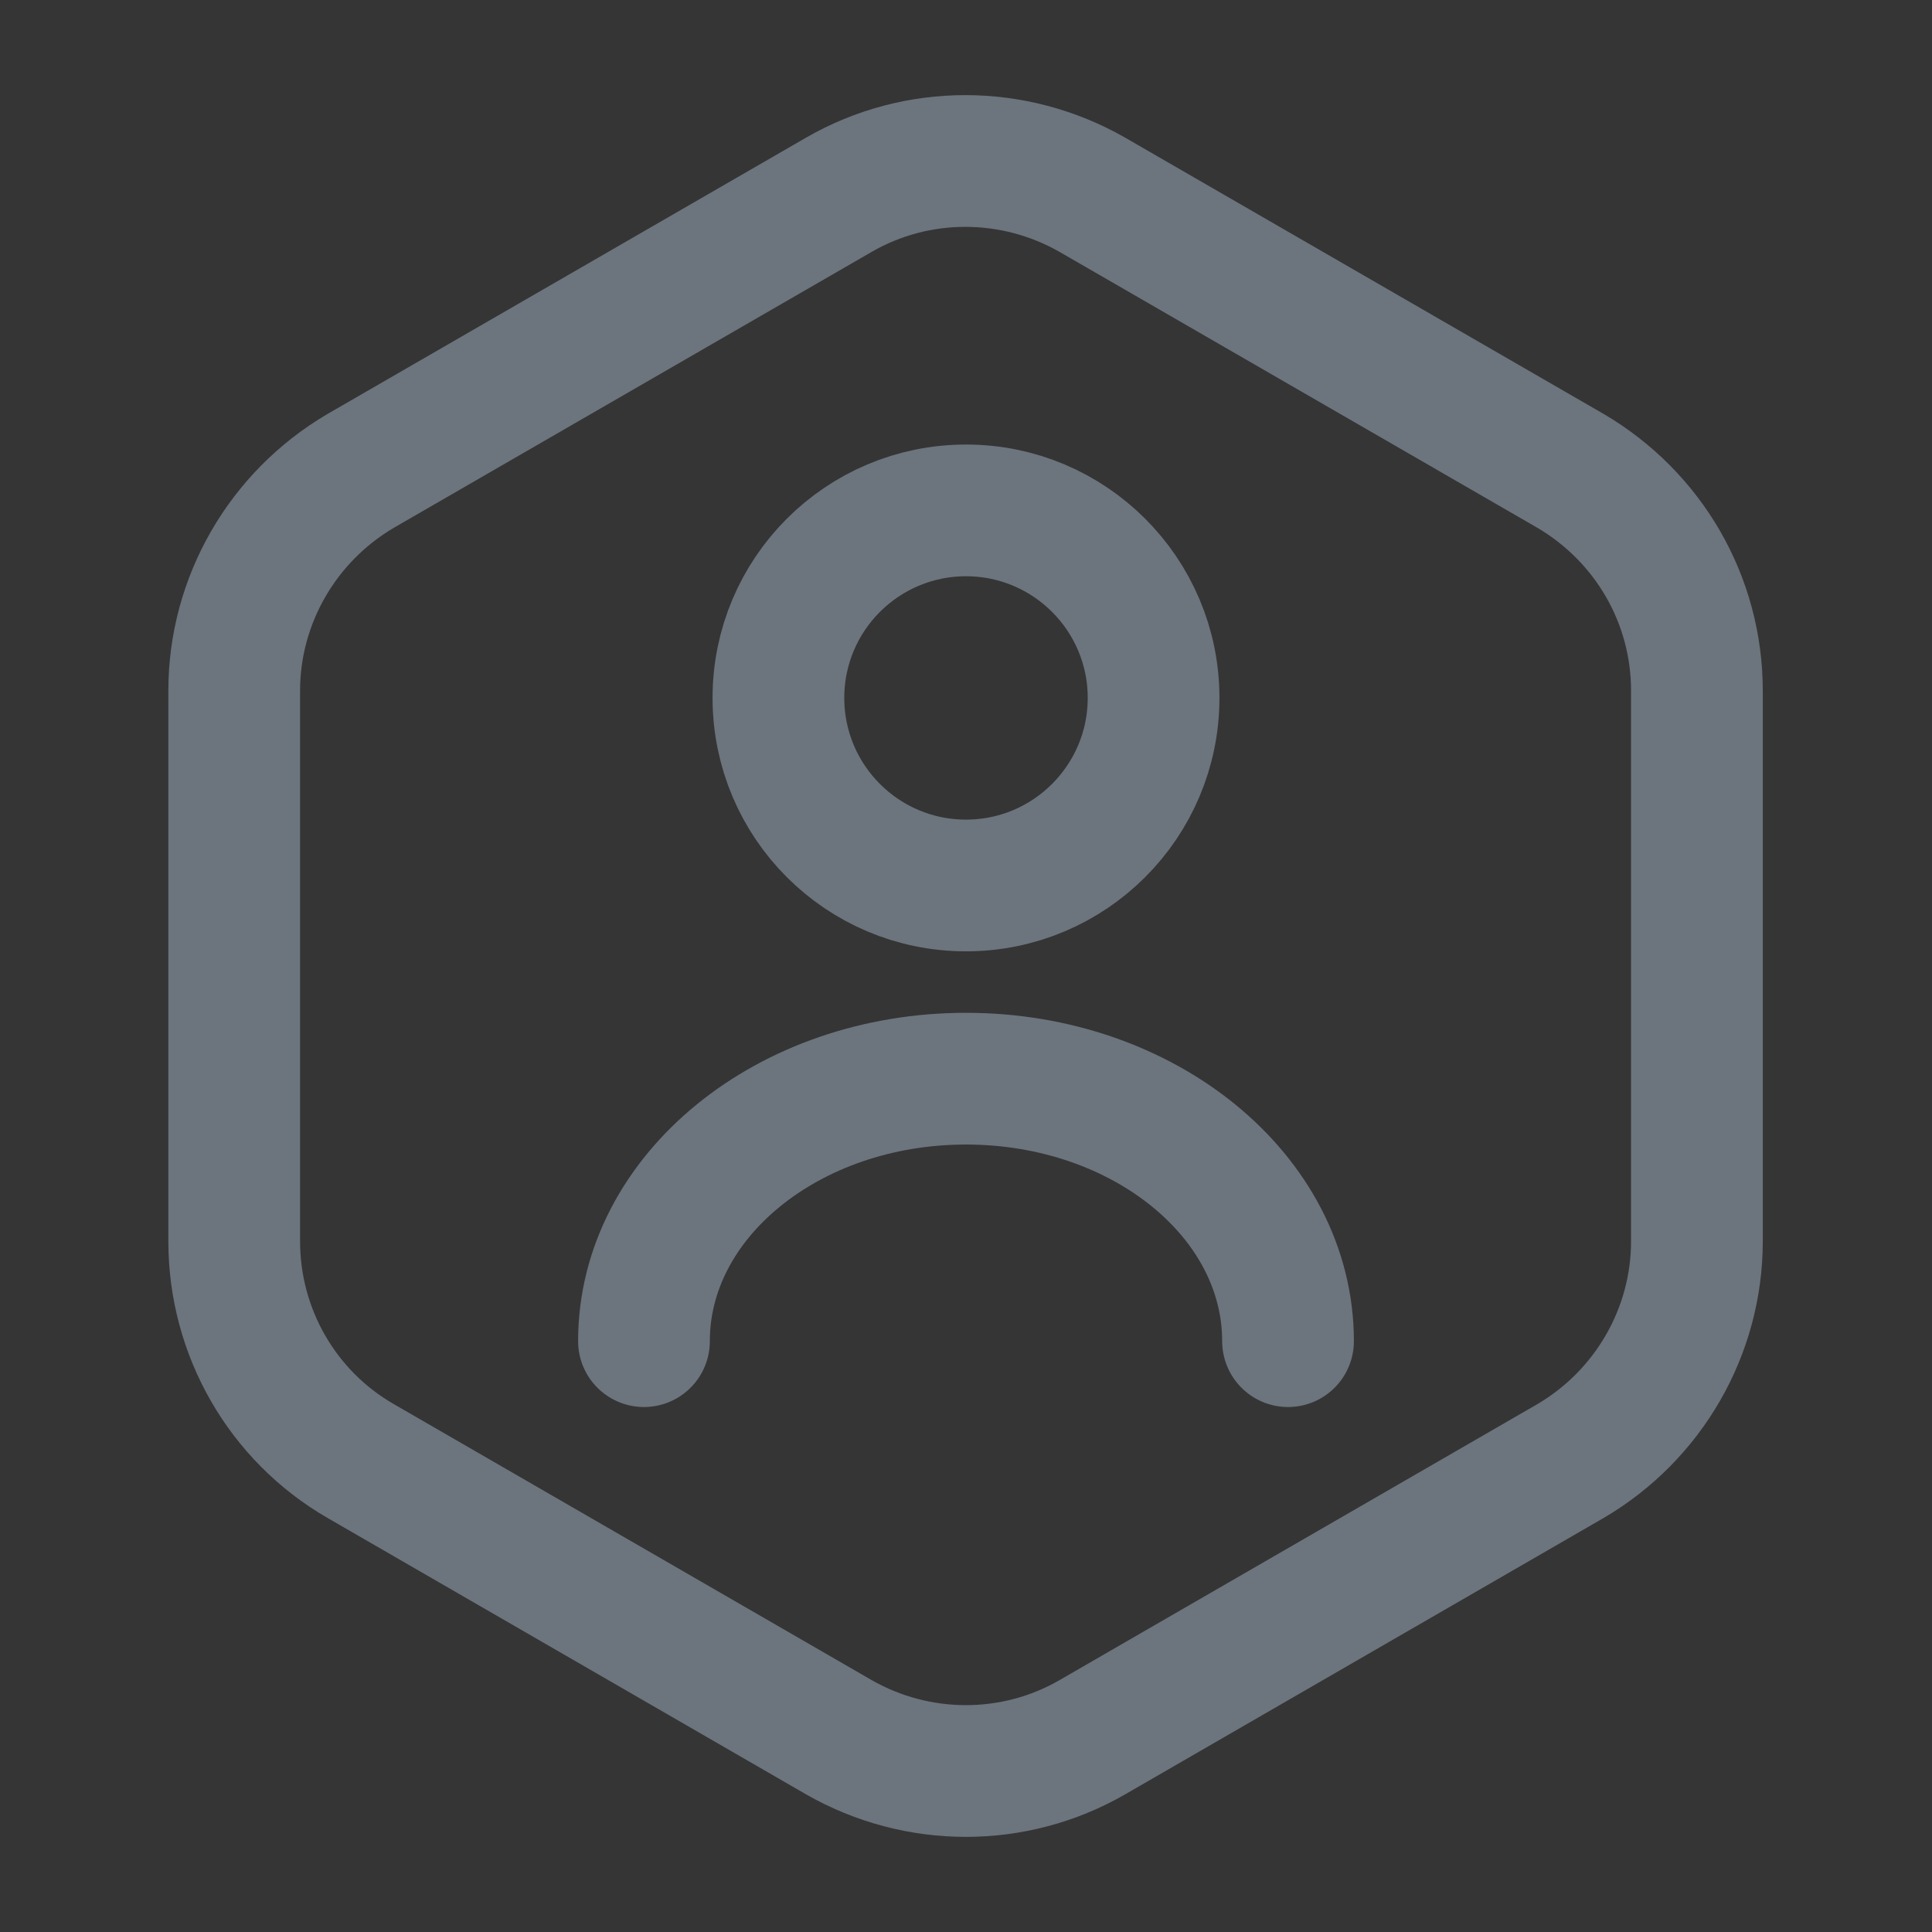 <svg width="22" height="22" viewBox="0 0 22 22" fill="none" xmlns="http://www.w3.org/2000/svg">
<rect x="0" y="0" width="22" height="22" fill="#333333" stroke="none"/>
<g clip-path="url(#clip0_1834_4685)">
<rect width="22" height="22" fill="white" fill-opacity="0.01"/>
<path d="M19.323 7.865V14.135C19.323 15.162 18.773 16.115 17.884 16.637L12.439 19.782C11.55 20.295 10.45 20.295 9.552 19.782L4.107 16.637C3.217 16.124 2.667 15.171 2.667 14.135V7.865C2.667 6.838 3.217 5.885 4.107 5.362L9.552 2.218C10.441 1.705 11.541 1.705 12.439 2.218L17.884 5.362C18.773 5.885 19.323 6.829 19.323 7.865Z" stroke="#6C757D" stroke-width="1.5" stroke-linecap="round" stroke-linejoin="round"/>
<path d="M11 10.083C12.179 10.083 13.136 9.127 13.136 7.947C13.136 6.768 12.179 5.812 11 5.812C9.82 5.812 8.864 6.768 8.864 7.947C8.864 9.127 9.82 10.083 11 10.083Z" stroke="#6C757D" stroke-width="1.5" stroke-linecap="round" stroke-linejoin="round"/>
<path d="M14.667 15.272C14.667 13.622 13.026 12.283 11 12.283C8.974 12.283 7.333 13.622 7.333 15.272" stroke="#6C757D" stroke-width="1.5" stroke-linecap="round" stroke-linejoin="round"/>
</g>
<defs>
<clipPath id="clip0_1834_4685">
<rect width="22" height="22" fill="white"/>
</clipPath>
</defs>
</svg>
